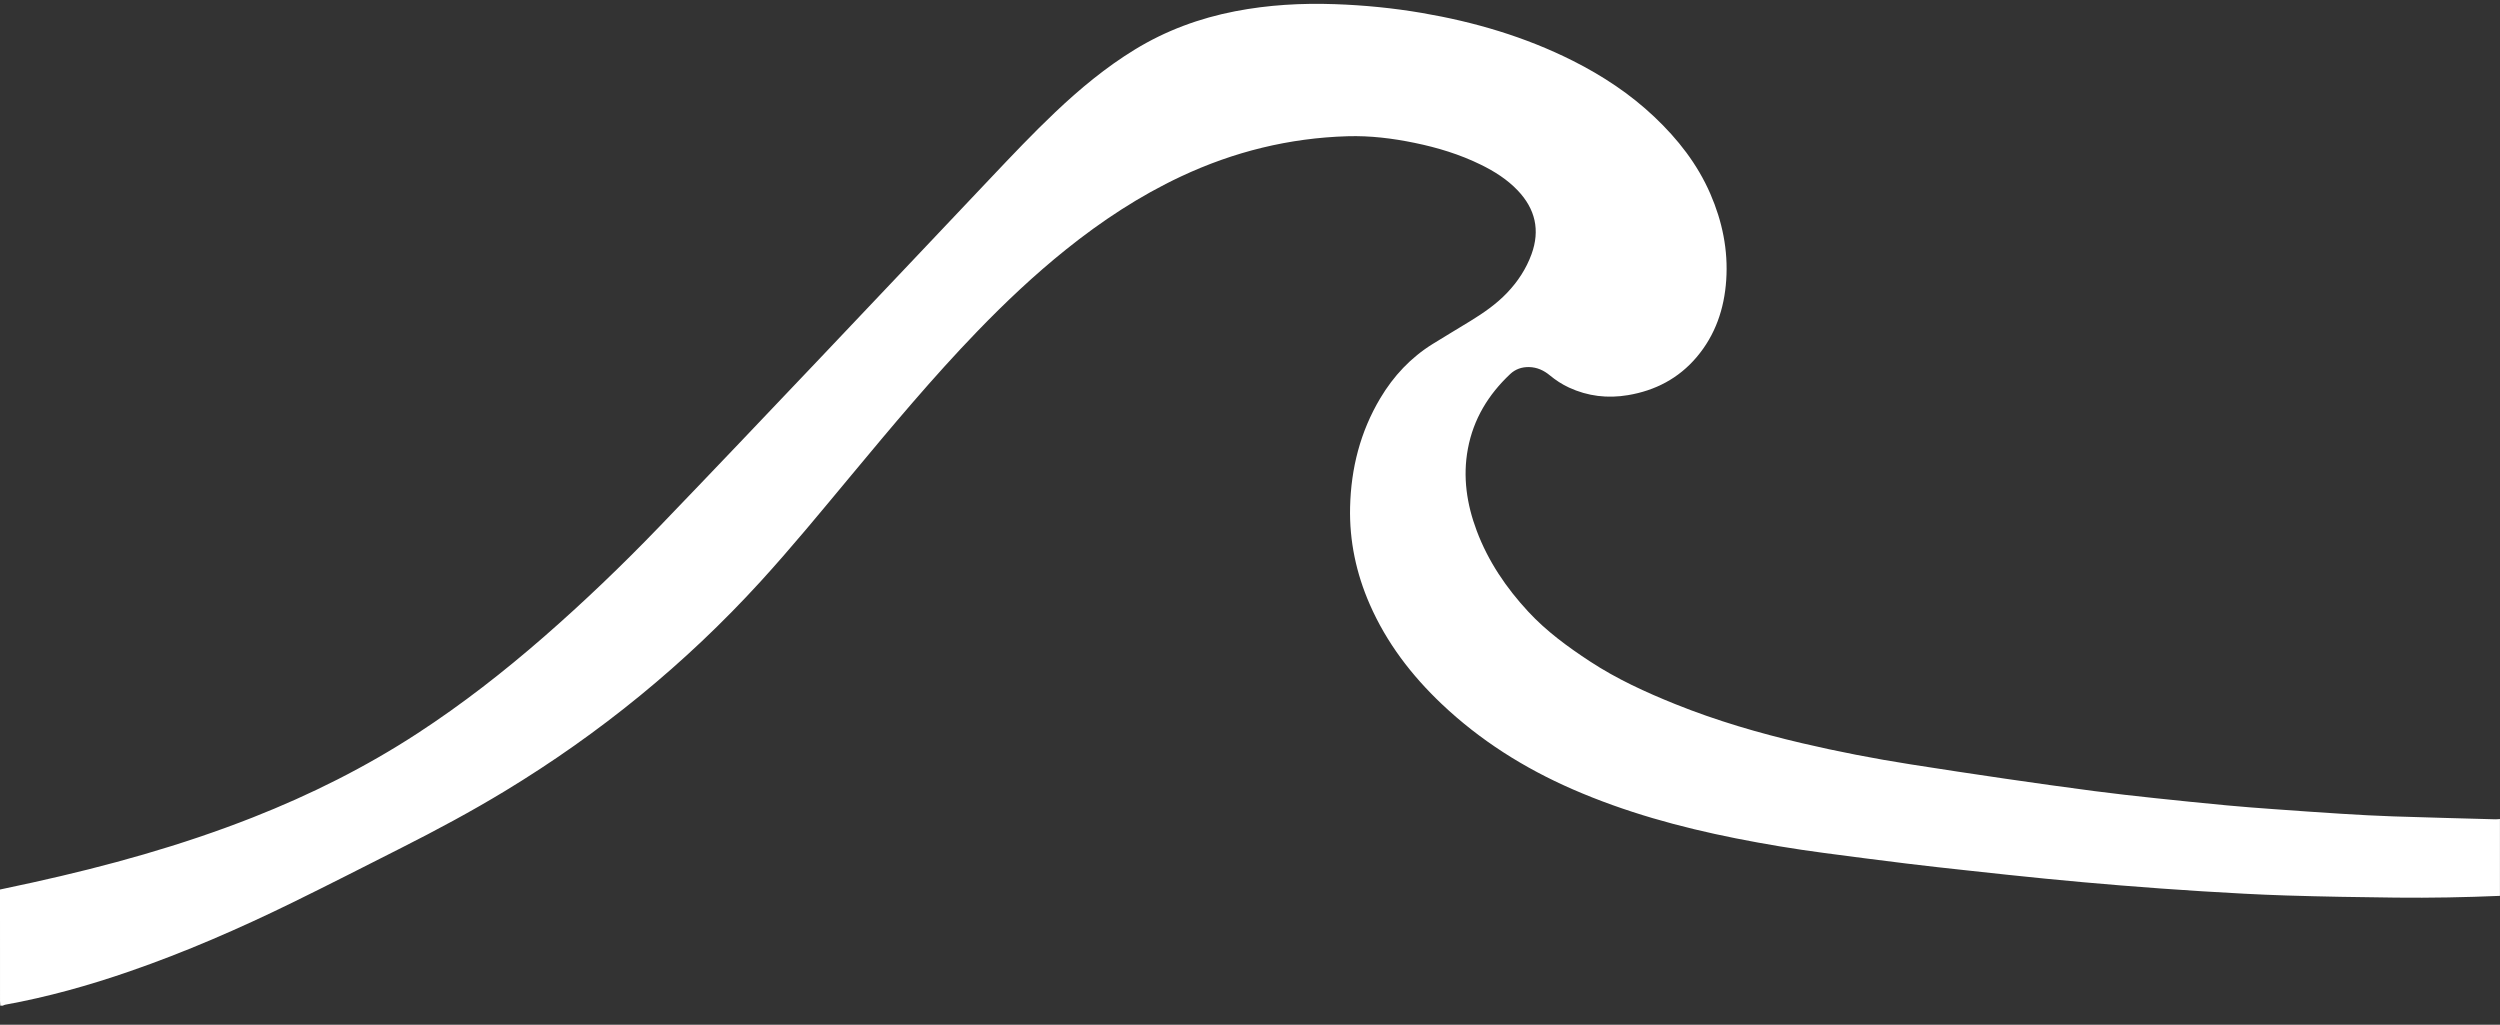 <?xml version="1.0" encoding="UTF-8"?> <svg xmlns="http://www.w3.org/2000/svg" id="_Слой_1" viewBox="0 0 1680 688.61"><rect x="0" y="0" width="1680" height="688.61" fill="#333333" stroke="none"/><defs><style> .cls-1 { fill: #fff; } </style></defs><path class="cls-1" d="M1680,602.02c-23.25.98-46.51,1.43-69.78,1.18-24.68-.27-49.36-.67-74.03-1.44-18.71-.58-37.41-1.66-56.09-2.8-18.4-1.12-36.79-2.49-55.16-3.97-16.77-1.35-33.53-2.87-50.27-4.51-17.21-1.68-34.41-3.56-51.6-5.43-14-1.52-28-3.04-41.98-4.76-18.57-2.28-37.13-4.68-55.67-7.15-19.77-2.62-39.43-5.89-58.99-9.78-37.63-7.49-74.46-17.61-109.71-33-32.51-14.2-62.14-32.86-87.94-57.32-20.3-19.26-37.03-41.14-48.31-66.92-9.1-20.82-13.74-42.59-13.21-65.32.61-26.07,6.84-50.64,20.28-73.19,8.92-14.96,20.5-27.34,35.35-36.54,8.35-5.18,16.81-10.19,25.19-15.34,8.88-5.46,17.44-11.35,24.68-18.95,7.19-7.55,12.83-16.11,16.41-25.93,5.9-16.19,2.53-30.46-9.25-42.85-7.07-7.44-15.61-12.81-24.74-17.3-14.17-6.97-29.15-11.52-44.57-14.69-14.85-3.06-29.84-4.91-45.05-4.46-39.2,1.17-76.45,10.38-111.91,27.02-27.89,13.09-53.4,29.93-77.37,49.16-21.13,16.95-40.78,35.51-59.58,54.98-29.91,30.98-57.47,64.02-84.99,97.09-19.96,23.98-39.75,48.11-60.8,71.16-50.41,55.18-107.75,101.9-171.64,140.65-22.65,13.73-45.97,26.23-69.6,38.17-24.46,12.37-48.86,24.86-73.48,36.9-35.51,17.36-71.71,33.14-109.09,46.07-27.36,9.47-55.17,17.25-83.68,22.43-.53.1-1.02.4-1.52.61H.2c-.07-1.03-.19-2.07-.19-3.1-.01-23.95-.01-47.87-.01-71.79v-3.14c7.55-1.62,14.83-3.15,22.1-4.75,50.26-11.09,99.74-24.78,147.69-43.66,38.81-15.28,75.95-33.82,110.91-56.63,29.92-19.52,58.01-41.41,84.9-64.87,26.81-23.39,52.49-47.98,77.16-73.6,35.93-37.32,71.61-74.9,107.29-112.47,38.68-40.72,77.23-81.56,115.84-122.33,14.17-14.97,28.34-29.94,43.31-44.13,16.51-15.65,33.94-30.12,53.4-42.02,20.88-12.77,43.46-21.09,67.43-25.73,22.2-4.3,44.61-5.57,67.18-4.77,19.59.69,39.04,2.6,58.35,5.9,35.31,6.04,69.38,16.03,101.48,32.19,19.95,10.05,38.44,22.27,54.71,37.66,15.74,14.89,28.91,31.67,37.6,51.7,8.03,18.51,12.03,37.78,10.67,57.98-1.3,19.26-7.28,36.9-19.89,51.77-12.09,14.27-27.78,22.47-46.16,25.54-13.69,2.29-26.94.76-39.6-5.1-4.66-2.15-8.93-4.94-12.88-8.21-4.04-3.35-8.58-5.44-13.94-5.56-4.88-.11-9.2,1.39-12.71,4.69-14.65,13.78-24.69,30.23-28.42,50.2-3.53,18.94-.77,37.26,5.93,55.1,7.72,20.56,19.81,38.37,34.68,54.41,12.18,13.14,26.49,23.58,41.4,33.37,18.05,11.85,37.52,20.74,57.44,28.76,27.58,11.11,56.04,19.4,84.96,26.19,24.2,5.68,48.59,10.4,73.14,14.26,21.28,3.35,42.58,6.57,63.9,9.68,19.73,2.88,39.47,5.65,59.24,8.24,13.68,1.8,27.4,3.31,41.12,4.78,16.07,1.72,32.15,3.34,48.24,4.86,10.35.98,20.72,1.75,31.09,2.5,15.37,1.11,30.74,2.21,46.12,3.16,11.51.71,23.03,1.36,34.56,1.74,22.87.76,45.75,1.33,68.63,1.96,1.03.03,2.06-.12,3.09-.19v51.63h.04Z"></path></svg> 